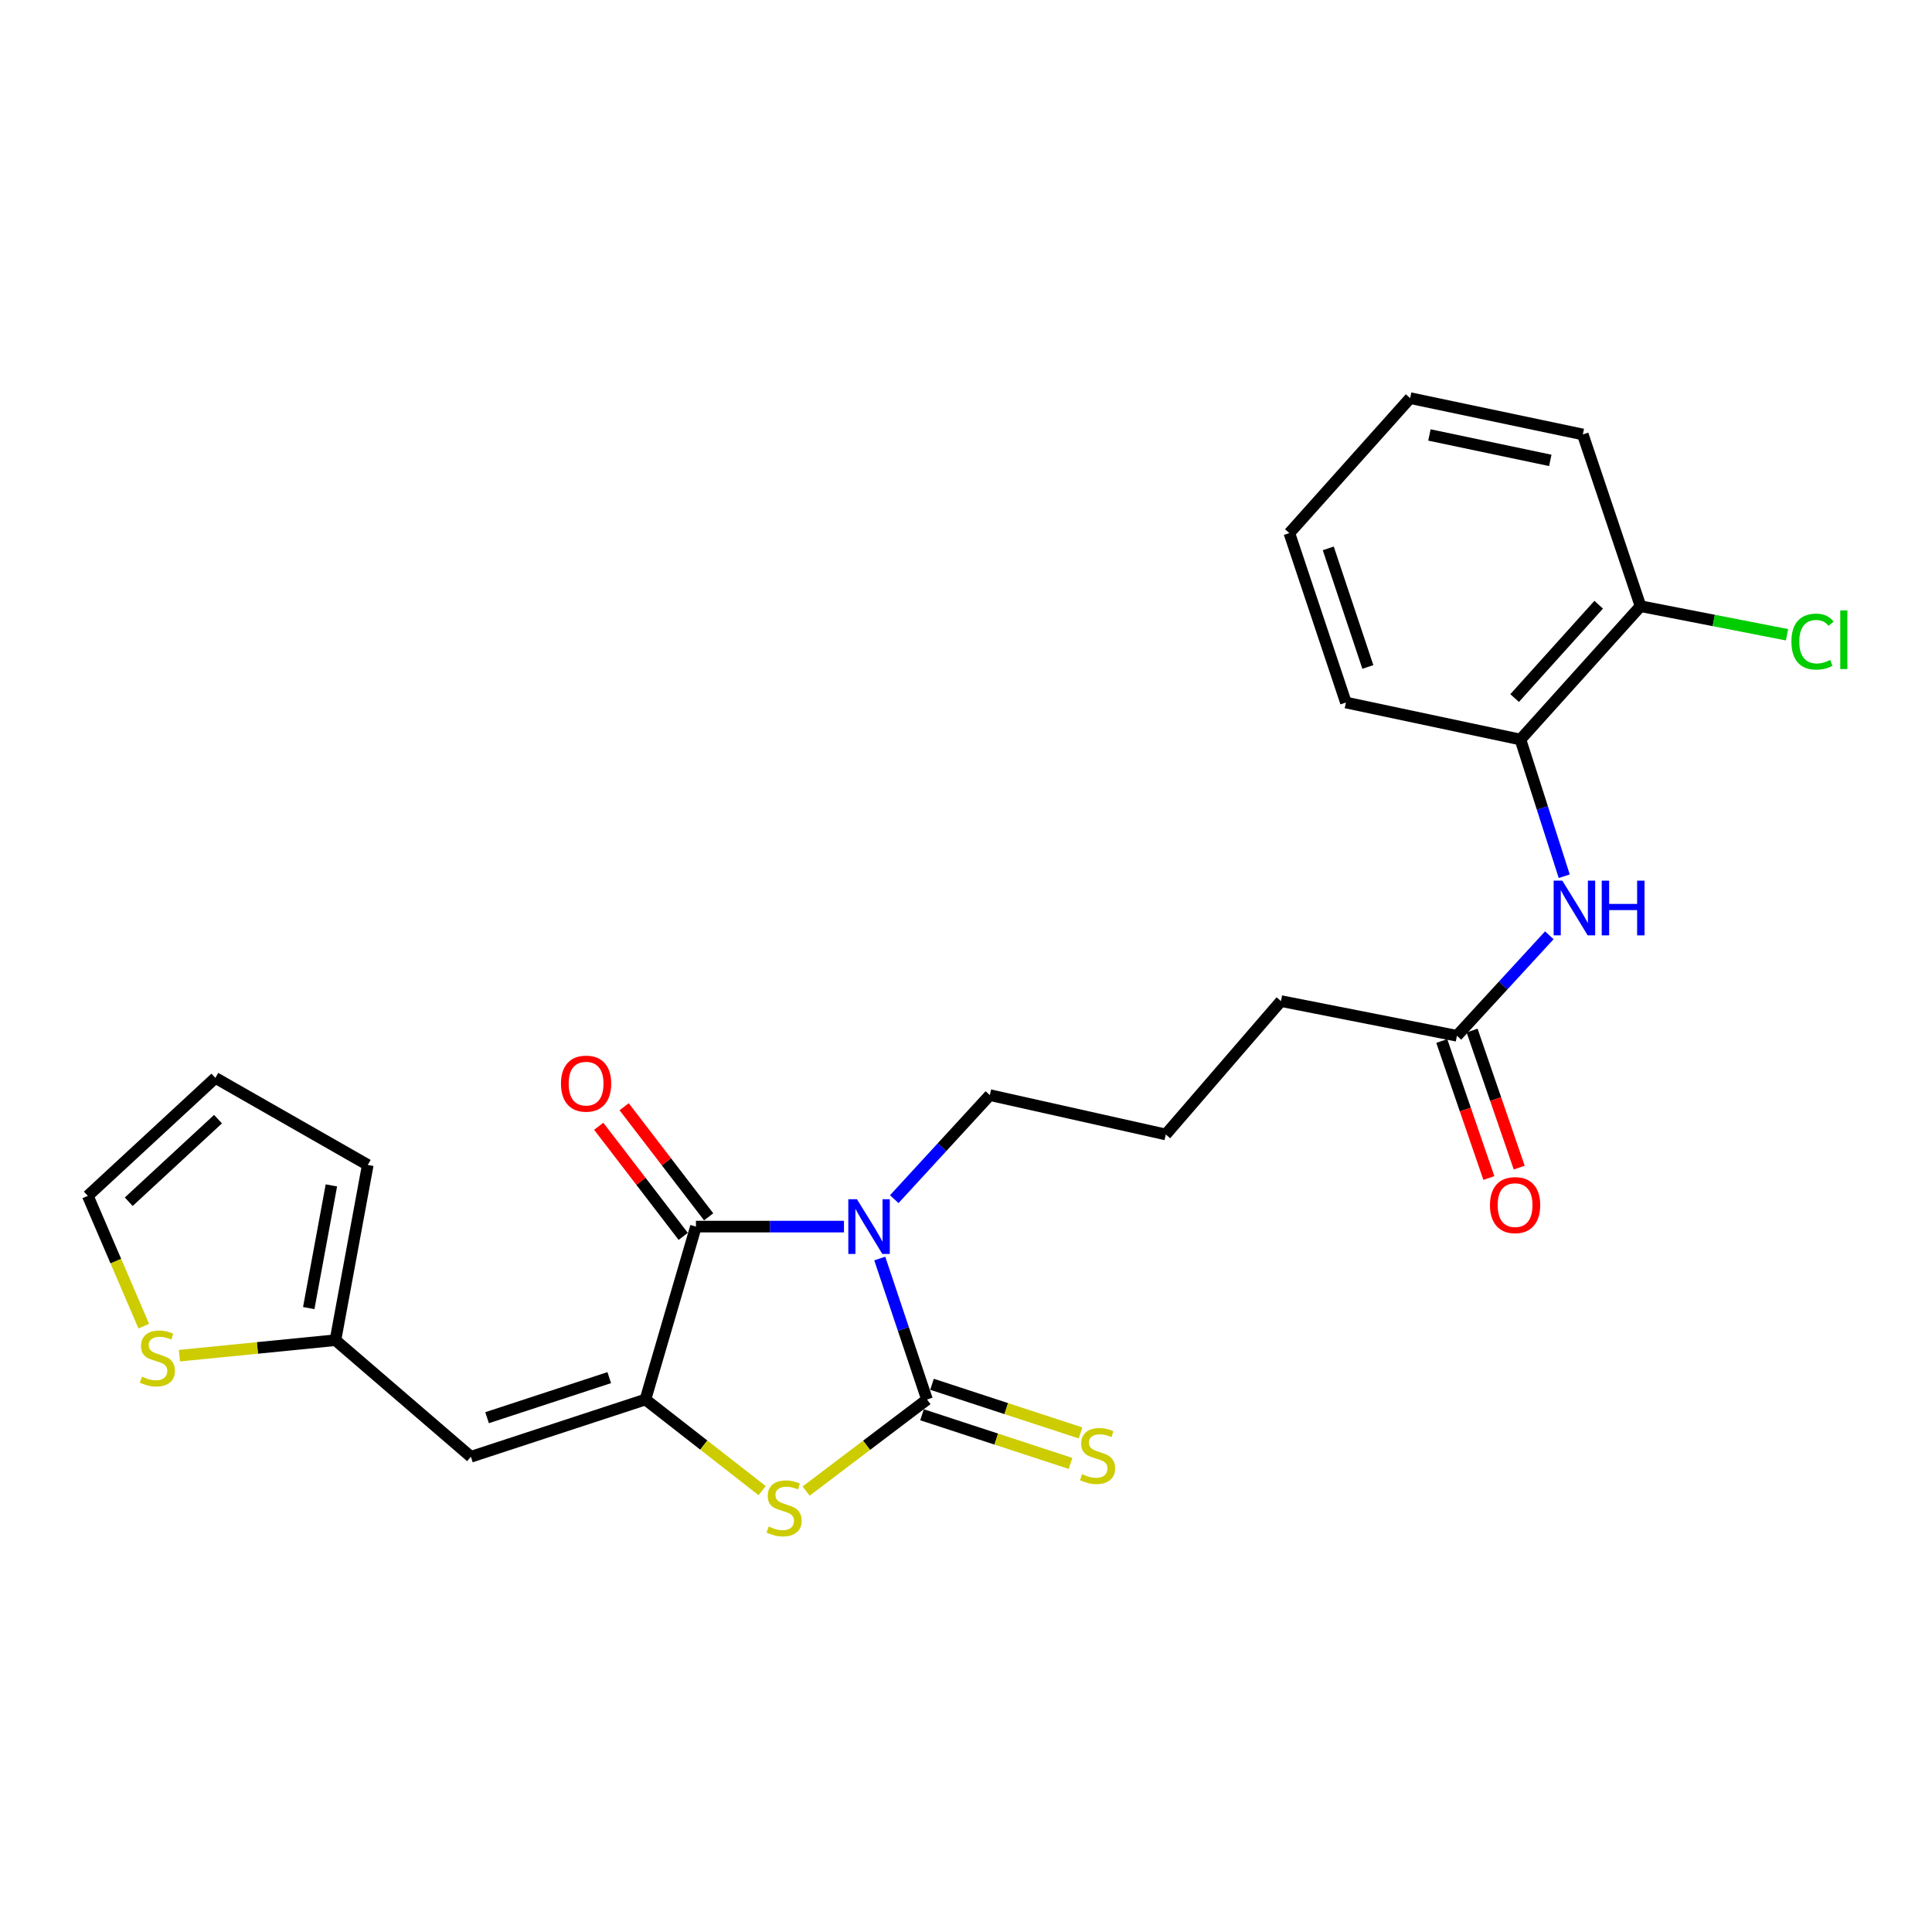 <?xml version='1.0' encoding='iso-8859-1'?>
<svg version='1.1' baseProfile='full'
              xmlns='http://www.w3.org/2000/svg'
                      xmlns:rdkit='http://www.rdkit.org/xml'
                      xmlns:xlink='http://www.w3.org/1999/xlink'
                  xml:space='preserve'
width='1000px' height='1000px' viewBox='0 0 1000 1000'>
<!-- END OF HEADER -->
<rect style='opacity:1.0;fill:#FFFFFF;stroke:none' width='1000' height='1000' x='0' y='0'> </rect>
<path class='bond-0' d='M 455.359,651.408 L 467.59,687.9' style='fill:none;fill-rule:evenodd;stroke:#0000FF;stroke-width:6px;stroke-linecap:butt;stroke-linejoin:miter;stroke-opacity:1' />
<path class='bond-0' d='M 467.59,687.9 L 479.82,724.392' style='fill:none;fill-rule:evenodd;stroke:#000000;stroke-width:6px;stroke-linecap:butt;stroke-linejoin:miter;stroke-opacity:1' />
<path class='bond-2' d='M 436.842,634.888 L 398.53,634.888' style='fill:none;fill-rule:evenodd;stroke:#0000FF;stroke-width:6px;stroke-linecap:butt;stroke-linejoin:miter;stroke-opacity:1' />
<path class='bond-2' d='M 398.53,634.888 L 360.217,634.888' style='fill:none;fill-rule:evenodd;stroke:#000000;stroke-width:6px;stroke-linecap:butt;stroke-linejoin:miter;stroke-opacity:1' />
<path class='bond-17' d='M 462.873,620.682 L 487.609,593.756' style='fill:none;fill-rule:evenodd;stroke:#0000FF;stroke-width:6px;stroke-linecap:butt;stroke-linejoin:miter;stroke-opacity:1' />
<path class='bond-17' d='M 487.609,593.756 L 512.345,566.83' style='fill:none;fill-rule:evenodd;stroke:#000000;stroke-width:6px;stroke-linecap:butt;stroke-linejoin:miter;stroke-opacity:1' />
<path class='bond-3' d='M 479.82,724.392 L 448.535,748.085' style='fill:none;fill-rule:evenodd;stroke:#000000;stroke-width:6px;stroke-linecap:butt;stroke-linejoin:miter;stroke-opacity:1' />
<path class='bond-3' d='M 448.535,748.085 L 417.25,771.778' style='fill:none;fill-rule:evenodd;stroke:#CCCC00;stroke-width:6px;stroke-linecap:butt;stroke-linejoin:miter;stroke-opacity:1' />
<path class='bond-7' d='M 477.236,732.281 L 515.673,744.873' style='fill:none;fill-rule:evenodd;stroke:#000000;stroke-width:6px;stroke-linecap:butt;stroke-linejoin:miter;stroke-opacity:1' />
<path class='bond-7' d='M 515.673,744.873 L 554.11,757.464' style='fill:none;fill-rule:evenodd;stroke:#CCCC00;stroke-width:6px;stroke-linecap:butt;stroke-linejoin:miter;stroke-opacity:1' />
<path class='bond-7' d='M 482.405,716.502 L 520.842,729.094' style='fill:none;fill-rule:evenodd;stroke:#000000;stroke-width:6px;stroke-linecap:butt;stroke-linejoin:miter;stroke-opacity:1' />
<path class='bond-7' d='M 520.842,729.094 L 559.279,741.685' style='fill:none;fill-rule:evenodd;stroke:#CCCC00;stroke-width:6px;stroke-linecap:butt;stroke-linejoin:miter;stroke-opacity:1' />
<path class='bond-1' d='M 334.075,724.392 L 360.217,634.888' style='fill:none;fill-rule:evenodd;stroke:#000000;stroke-width:6px;stroke-linecap:butt;stroke-linejoin:miter;stroke-opacity:1' />
<path class='bond-4' d='M 334.075,724.392 L 243.732,754.02' style='fill:none;fill-rule:evenodd;stroke:#000000;stroke-width:6px;stroke-linecap:butt;stroke-linejoin:miter;stroke-opacity:1' />
<path class='bond-4' d='M 315.35,713.059 L 252.109,733.799' style='fill:none;fill-rule:evenodd;stroke:#000000;stroke-width:6px;stroke-linecap:butt;stroke-linejoin:miter;stroke-opacity:1' />
<path class='bond-25' d='M 334.075,724.392 L 364.285,747.97' style='fill:none;fill-rule:evenodd;stroke:#000000;stroke-width:6px;stroke-linecap:butt;stroke-linejoin:miter;stroke-opacity:1' />
<path class='bond-25' d='M 364.285,747.97 L 394.494,771.548' style='fill:none;fill-rule:evenodd;stroke:#CCCC00;stroke-width:6px;stroke-linecap:butt;stroke-linejoin:miter;stroke-opacity:1' />
<path class='bond-11' d='M 366.803,629.833 L 344.934,601.34' style='fill:none;fill-rule:evenodd;stroke:#000000;stroke-width:6px;stroke-linecap:butt;stroke-linejoin:miter;stroke-opacity:1' />
<path class='bond-11' d='M 344.934,601.34 L 323.065,572.847' style='fill:none;fill-rule:evenodd;stroke:#FF0000;stroke-width:6px;stroke-linecap:butt;stroke-linejoin:miter;stroke-opacity:1' />
<path class='bond-11' d='M 353.631,639.942 L 331.762,611.449' style='fill:none;fill-rule:evenodd;stroke:#000000;stroke-width:6px;stroke-linecap:butt;stroke-linejoin:miter;stroke-opacity:1' />
<path class='bond-11' d='M 331.762,611.449 L 309.893,582.956' style='fill:none;fill-rule:evenodd;stroke:#FF0000;stroke-width:6px;stroke-linecap:butt;stroke-linejoin:miter;stroke-opacity:1' />
<path class='bond-5' d='M 243.732,754.02 L 173.627,693.675' style='fill:none;fill-rule:evenodd;stroke:#000000;stroke-width:6px;stroke-linecap:butt;stroke-linejoin:miter;stroke-opacity:1' />
<path class='bond-8' d='M 173.627,693.675 L 133.244,697.684' style='fill:none;fill-rule:evenodd;stroke:#000000;stroke-width:6px;stroke-linecap:butt;stroke-linejoin:miter;stroke-opacity:1' />
<path class='bond-8' d='M 133.244,697.684 L 92.862,701.694' style='fill:none;fill-rule:evenodd;stroke:#CCCC00;stroke-width:6px;stroke-linecap:butt;stroke-linejoin:miter;stroke-opacity:1' />
<path class='bond-13' d='M 173.627,693.675 L 190.36,602.971' style='fill:none;fill-rule:evenodd;stroke:#000000;stroke-width:6px;stroke-linecap:butt;stroke-linejoin:miter;stroke-opacity:1' />
<path class='bond-13' d='M 159.809,677.057 L 171.522,613.565' style='fill:none;fill-rule:evenodd;stroke:#000000;stroke-width:6px;stroke-linecap:butt;stroke-linejoin:miter;stroke-opacity:1' />
<path class='bond-6' d='M 801.927,484.106 L 778.017,510.11' style='fill:none;fill-rule:evenodd;stroke:#0000FF;stroke-width:6px;stroke-linecap:butt;stroke-linejoin:miter;stroke-opacity:1' />
<path class='bond-6' d='M 778.017,510.11 L 754.106,536.113' style='fill:none;fill-rule:evenodd;stroke:#000000;stroke-width:6px;stroke-linecap:butt;stroke-linejoin:miter;stroke-opacity:1' />
<path class='bond-9' d='M 809.645,453.535 L 798.313,418.156' style='fill:none;fill-rule:evenodd;stroke:#0000FF;stroke-width:6px;stroke-linecap:butt;stroke-linejoin:miter;stroke-opacity:1' />
<path class='bond-9' d='M 798.313,418.156 L 786.982,382.777' style='fill:none;fill-rule:evenodd;stroke:#000000;stroke-width:6px;stroke-linecap:butt;stroke-linejoin:miter;stroke-opacity:1' />
<path class='bond-12' d='M 74.422,686.424 L 59.938,652.704' style='fill:none;fill-rule:evenodd;stroke:#CCCC00;stroke-width:6px;stroke-linecap:butt;stroke-linejoin:miter;stroke-opacity:1' />
<path class='bond-12' d='M 59.938,652.704 L 45.455,618.985' style='fill:none;fill-rule:evenodd;stroke:#000000;stroke-width:6px;stroke-linecap:butt;stroke-linejoin:miter;stroke-opacity:1' />
<path class='bond-14' d='M 786.982,382.777 L 849.136,313.76' style='fill:none;fill-rule:evenodd;stroke:#000000;stroke-width:6px;stroke-linecap:butt;stroke-linejoin:miter;stroke-opacity:1' />
<path class='bond-14' d='M 783.967,361.313 L 827.475,313.002' style='fill:none;fill-rule:evenodd;stroke:#000000;stroke-width:6px;stroke-linecap:butt;stroke-linejoin:miter;stroke-opacity:1' />
<path class='bond-21' d='M 786.982,382.777 L 696.639,363.627' style='fill:none;fill-rule:evenodd;stroke:#000000;stroke-width:6px;stroke-linecap:butt;stroke-linejoin:miter;stroke-opacity:1' />
<path class='bond-10' d='M 754.106,536.113 L 663.034,518.163' style='fill:none;fill-rule:evenodd;stroke:#000000;stroke-width:6px;stroke-linecap:butt;stroke-linejoin:miter;stroke-opacity:1' />
<path class='bond-16' d='M 746.255,538.812 L 758.446,574.278' style='fill:none;fill-rule:evenodd;stroke:#000000;stroke-width:6px;stroke-linecap:butt;stroke-linejoin:miter;stroke-opacity:1' />
<path class='bond-16' d='M 758.446,574.278 L 770.637,609.744' style='fill:none;fill-rule:evenodd;stroke:#FF0000;stroke-width:6px;stroke-linecap:butt;stroke-linejoin:miter;stroke-opacity:1' />
<path class='bond-16' d='M 761.957,533.415 L 774.148,568.881' style='fill:none;fill-rule:evenodd;stroke:#000000;stroke-width:6px;stroke-linecap:butt;stroke-linejoin:miter;stroke-opacity:1' />
<path class='bond-16' d='M 774.148,568.881 L 786.339,604.347' style='fill:none;fill-rule:evenodd;stroke:#FF0000;stroke-width:6px;stroke-linecap:butt;stroke-linejoin:miter;stroke-opacity:1' />
<path class='bond-26' d='M 45.455,618.985 L 111.473,557.92' style='fill:none;fill-rule:evenodd;stroke:#000000;stroke-width:6px;stroke-linecap:butt;stroke-linejoin:miter;stroke-opacity:1' />
<path class='bond-26' d='M 66.632,622.014 L 112.845,579.269' style='fill:none;fill-rule:evenodd;stroke:#000000;stroke-width:6px;stroke-linecap:butt;stroke-linejoin:miter;stroke-opacity:1' />
<path class='bond-15' d='M 190.36,602.971 L 111.473,557.92' style='fill:none;fill-rule:evenodd;stroke:#000000;stroke-width:6px;stroke-linecap:butt;stroke-linejoin:miter;stroke-opacity:1' />
<path class='bond-18' d='M 849.136,313.76 L 887.05,321.154' style='fill:none;fill-rule:evenodd;stroke:#000000;stroke-width:6px;stroke-linecap:butt;stroke-linejoin:miter;stroke-opacity:1' />
<path class='bond-18' d='M 887.05,321.154 L 924.963,328.549' style='fill:none;fill-rule:evenodd;stroke:#00CC00;stroke-width:6px;stroke-linecap:butt;stroke-linejoin:miter;stroke-opacity:1' />
<path class='bond-22' d='M 849.136,313.76 L 819.258,224.874' style='fill:none;fill-rule:evenodd;stroke:#000000;stroke-width:6px;stroke-linecap:butt;stroke-linejoin:miter;stroke-opacity:1' />
<path class='bond-19' d='M 512.345,566.83 L 603.408,587.198' style='fill:none;fill-rule:evenodd;stroke:#000000;stroke-width:6px;stroke-linecap:butt;stroke-linejoin:miter;stroke-opacity:1' />
<path class='bond-20' d='M 603.408,587.198 L 663.034,518.163' style='fill:none;fill-rule:evenodd;stroke:#000000;stroke-width:6px;stroke-linecap:butt;stroke-linejoin:miter;stroke-opacity:1' />
<path class='bond-23' d='M 696.639,363.627 L 667.37,275.94' style='fill:none;fill-rule:evenodd;stroke:#000000;stroke-width:6px;stroke-linecap:butt;stroke-linejoin:miter;stroke-opacity:1' />
<path class='bond-23' d='M 707.998,345.217 L 687.51,283.836' style='fill:none;fill-rule:evenodd;stroke:#000000;stroke-width:6px;stroke-linecap:butt;stroke-linejoin:miter;stroke-opacity:1' />
<path class='bond-27' d='M 819.258,224.874 L 729.883,206.066' style='fill:none;fill-rule:evenodd;stroke:#000000;stroke-width:6px;stroke-linecap:butt;stroke-linejoin:miter;stroke-opacity:1' />
<path class='bond-27' d='M 802.432,238.301 L 739.87,225.135' style='fill:none;fill-rule:evenodd;stroke:#000000;stroke-width:6px;stroke-linecap:butt;stroke-linejoin:miter;stroke-opacity:1' />
<path class='bond-24' d='M 667.37,275.94 L 729.883,206.066' style='fill:none;fill-rule:evenodd;stroke:#000000;stroke-width:6px;stroke-linecap:butt;stroke-linejoin:miter;stroke-opacity:1' />
<path  class='atom-0' d='M 443.563 620.728
L 452.843 635.728
Q 453.763 637.208, 455.243 639.888
Q 456.723 642.568, 456.803 642.728
L 456.803 620.728
L 460.563 620.728
L 460.563 649.048
L 456.683 649.048
L 446.723 632.648
Q 445.563 630.728, 444.323 628.528
Q 443.123 626.328, 442.763 625.648
L 442.763 649.048
L 439.083 649.048
L 439.083 620.728
L 443.563 620.728
' fill='#0000FF'/>
<path  class='atom-4' d='M 397.85 790.131
Q 398.17 790.251, 399.49 790.811
Q 400.81 791.371, 402.25 791.731
Q 403.73 792.051, 405.17 792.051
Q 407.85 792.051, 409.41 790.771
Q 410.97 789.451, 410.97 787.171
Q 410.97 785.611, 410.17 784.651
Q 409.41 783.691, 408.21 783.171
Q 407.01 782.651, 405.01 782.051
Q 402.49 781.291, 400.97 780.571
Q 399.49 779.851, 398.41 778.331
Q 397.37 776.811, 397.37 774.251
Q 397.37 770.691, 399.77 768.491
Q 402.21 766.291, 407.01 766.291
Q 410.29 766.291, 414.01 767.851
L 413.09 770.931
Q 409.69 769.531, 407.13 769.531
Q 404.37 769.531, 402.85 770.691
Q 401.33 771.811, 401.37 773.771
Q 401.37 775.291, 402.13 776.211
Q 402.93 777.131, 404.05 777.651
Q 405.21 778.171, 407.13 778.771
Q 409.69 779.571, 411.21 780.371
Q 412.73 781.171, 413.81 782.811
Q 414.93 784.411, 414.93 787.171
Q 414.93 791.091, 412.29 793.211
Q 409.69 795.291, 405.33 795.291
Q 402.81 795.291, 400.89 794.731
Q 399.01 794.211, 396.77 793.291
L 397.85 790.131
' fill='#CCCC00'/>
<path  class='atom-7' d='M 808.653 455.824
L 817.933 470.824
Q 818.853 472.304, 820.333 474.984
Q 821.813 477.664, 821.893 477.824
L 821.893 455.824
L 825.653 455.824
L 825.653 484.144
L 821.773 484.144
L 811.813 467.744
Q 810.653 465.824, 809.413 463.624
Q 808.213 461.424, 807.853 460.744
L 807.853 484.144
L 804.173 484.144
L 804.173 455.824
L 808.653 455.824
' fill='#0000FF'/>
<path  class='atom-7' d='M 829.053 455.824
L 832.893 455.824
L 832.893 467.864
L 847.373 467.864
L 847.373 455.824
L 851.213 455.824
L 851.213 484.144
L 847.373 484.144
L 847.373 471.064
L 832.893 471.064
L 832.893 484.144
L 829.053 484.144
L 829.053 455.824
' fill='#0000FF'/>
<path  class='atom-8' d='M 560.097 763.03
Q 560.417 763.15, 561.737 763.71
Q 563.057 764.27, 564.497 764.63
Q 565.977 764.95, 567.417 764.95
Q 570.097 764.95, 571.657 763.67
Q 573.217 762.35, 573.217 760.07
Q 573.217 758.51, 572.417 757.55
Q 571.657 756.59, 570.457 756.07
Q 569.257 755.55, 567.257 754.95
Q 564.737 754.19, 563.217 753.47
Q 561.737 752.75, 560.657 751.23
Q 559.617 749.71, 559.617 747.15
Q 559.617 743.59, 562.017 741.39
Q 564.457 739.19, 569.257 739.19
Q 572.537 739.19, 576.257 740.75
L 575.337 743.83
Q 571.937 742.43, 569.377 742.43
Q 566.617 742.43, 565.097 743.59
Q 563.577 744.71, 563.617 746.67
Q 563.617 748.19, 564.377 749.11
Q 565.177 750.03, 566.297 750.55
Q 567.457 751.07, 569.377 751.67
Q 571.937 752.47, 573.457 753.27
Q 574.977 754.07, 576.057 755.71
Q 577.177 757.31, 577.177 760.07
Q 577.177 763.99, 574.537 766.11
Q 571.937 768.19, 567.577 768.19
Q 565.057 768.19, 563.137 767.63
Q 561.257 767.11, 559.017 766.19
L 560.097 763.03
' fill='#CCCC00'/>
<path  class='atom-9' d='M 73.466 712.545
Q 73.786 712.665, 75.106 713.225
Q 76.426 713.785, 77.866 714.145
Q 79.346 714.465, 80.786 714.465
Q 83.466 714.465, 85.026 713.185
Q 86.586 711.865, 86.586 709.585
Q 86.586 708.025, 85.786 707.065
Q 85.026 706.105, 83.826 705.585
Q 82.626 705.065, 80.626 704.465
Q 78.106 703.705, 76.586 702.985
Q 75.106 702.265, 74.026 700.745
Q 72.986 699.225, 72.986 696.665
Q 72.986 693.105, 75.386 690.905
Q 77.826 688.705, 82.626 688.705
Q 85.906 688.705, 89.626 690.265
L 88.706 693.345
Q 85.306 691.945, 82.746 691.945
Q 79.986 691.945, 78.466 693.105
Q 76.946 694.225, 76.986 696.185
Q 76.986 697.705, 77.746 698.625
Q 78.546 699.545, 79.666 700.065
Q 80.826 700.585, 82.746 701.185
Q 85.306 701.985, 86.826 702.785
Q 88.346 703.585, 89.426 705.225
Q 90.546 706.825, 90.546 709.585
Q 90.546 713.505, 87.906 715.625
Q 85.306 717.705, 80.946 717.705
Q 78.426 717.705, 76.506 717.145
Q 74.626 716.625, 72.386 715.705
L 73.466 712.545
' fill='#CCCC00'/>
<path  class='atom-12' d='M 290.358 560.887
Q 290.358 554.087, 293.718 550.287
Q 297.078 546.487, 303.358 546.487
Q 309.638 546.487, 312.998 550.287
Q 316.358 554.087, 316.358 560.887
Q 316.358 567.767, 312.958 571.687
Q 309.558 575.567, 303.358 575.567
Q 297.118 575.567, 293.718 571.687
Q 290.358 567.807, 290.358 560.887
M 303.358 572.367
Q 307.678 572.367, 309.998 569.487
Q 312.358 566.567, 312.358 560.887
Q 312.358 555.327, 309.998 552.527
Q 307.678 549.687, 303.358 549.687
Q 299.038 549.687, 296.678 552.487
Q 294.358 555.287, 294.358 560.887
Q 294.358 566.607, 296.678 569.487
Q 299.038 572.367, 303.358 572.367
' fill='#FF0000'/>
<path  class='atom-17' d='M 771.205 623.76
Q 771.205 616.96, 774.565 613.16
Q 777.925 609.36, 784.205 609.36
Q 790.485 609.36, 793.845 613.16
Q 797.205 616.96, 797.205 623.76
Q 797.205 630.64, 793.805 634.56
Q 790.405 638.44, 784.205 638.44
Q 777.965 638.44, 774.565 634.56
Q 771.205 630.68, 771.205 623.76
M 784.205 635.24
Q 788.525 635.24, 790.845 632.36
Q 793.205 629.44, 793.205 623.76
Q 793.205 618.2, 790.845 615.4
Q 788.525 612.56, 784.205 612.56
Q 779.885 612.56, 777.525 615.36
Q 775.205 618.16, 775.205 623.76
Q 775.205 629.48, 777.525 632.36
Q 779.885 635.24, 784.205 635.24
' fill='#FF0000'/>
<path  class='atom-19' d='M 927.231 332.1
Q 927.231 325.06, 930.511 321.38
Q 933.831 317.66, 940.111 317.66
Q 945.951 317.66, 949.071 321.78
L 946.431 323.94
Q 944.151 320.94, 940.111 320.94
Q 935.831 320.94, 933.551 323.82
Q 931.311 326.66, 931.311 332.1
Q 931.311 337.7, 933.631 340.58
Q 935.991 343.46, 940.551 343.46
Q 943.671 343.46, 947.311 341.58
L 948.431 344.58
Q 946.951 345.54, 944.711 346.1
Q 942.471 346.66, 939.991 346.66
Q 933.831 346.66, 930.511 342.9
Q 927.231 339.14, 927.231 332.1
' fill='#00CC00'/>
<path  class='atom-19' d='M 952.511 315.94
L 956.191 315.94
L 956.191 346.3
L 952.511 346.3
L 952.511 315.94
' fill='#00CC00'/>
</svg>

